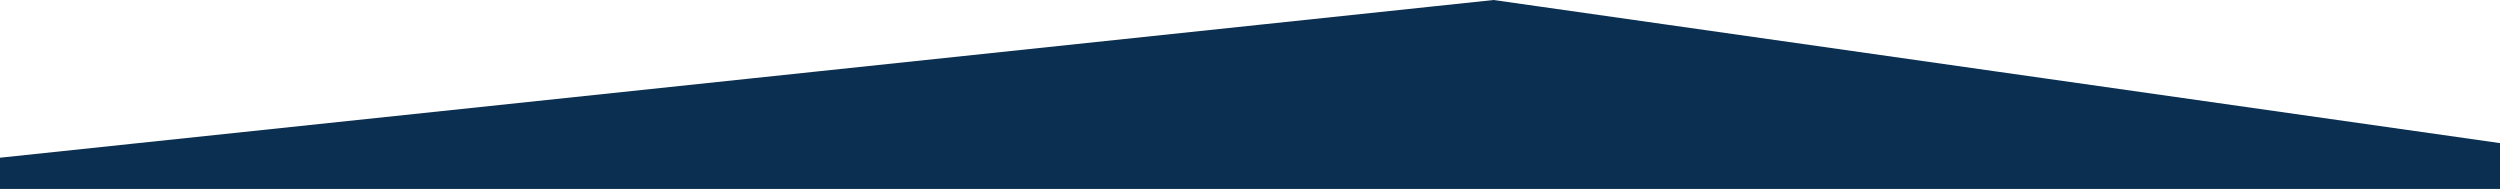 <svg xmlns="http://www.w3.org/2000/svg" width="1919.903" height="145.109" viewBox="0 0 1919.903 145.109">
  <path id="Layer_1_1_" d="M1888.1,114.8S1115.1,4.891,1115.2,4.891C1115.78,4.891-31.8,126-31.8,126v24H1888.1V114.8Z" transform="translate(31.8 -4.891)" fill="#0b2f50"/>
</svg>

